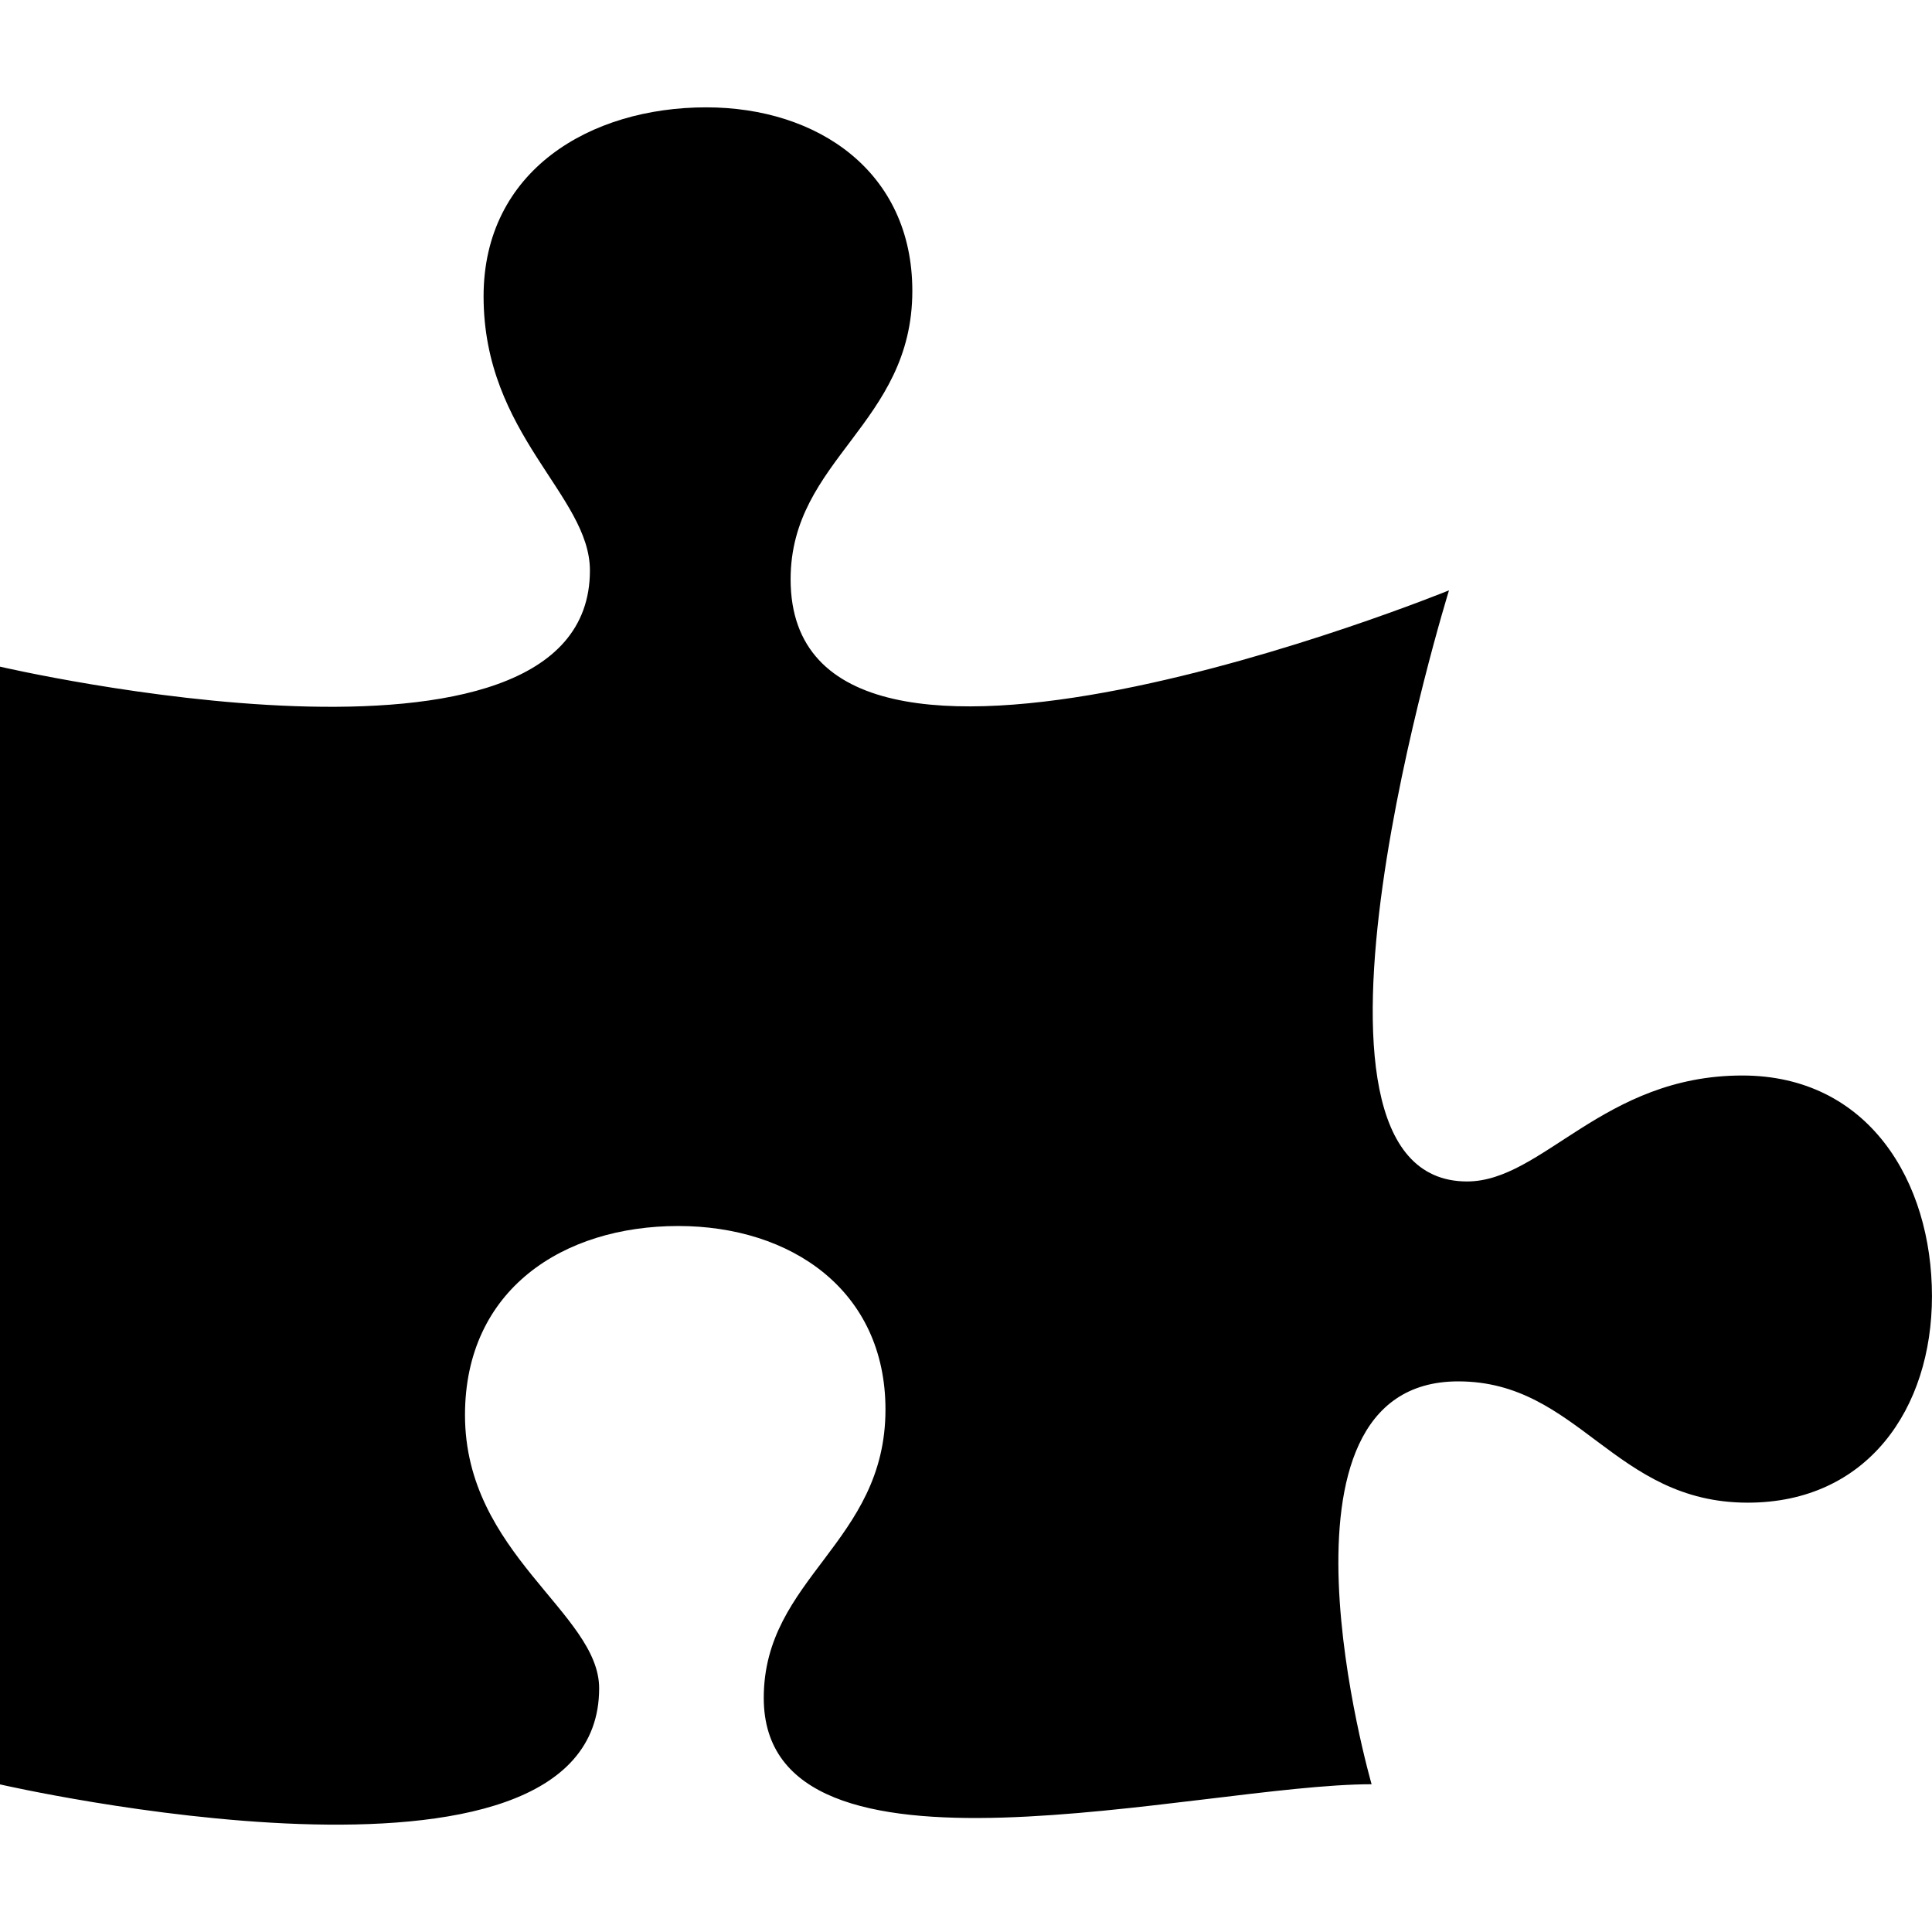 <?xml version="1.0" encoding="utf-8"?>
<!DOCTYPE svg PUBLIC "-//W3C//DTD SVG 1.1//EN" "http://www.w3.org/Graphics/SVG/1.1/DTD/svg11.dtd">
<svg version="1.1" id="Ebene_1" focusable="false" xmlns="http://www.w3.org/2000/svg" xmlns:xlink="http://www.w3.org/1999/xlink"
	 x="0px" y="0px" width="50px" height="50px" viewBox="0 0 50 50" enable-background="new 0 0 50 50" xml:space="preserve">
<path d="M45.09,27.834c-3.604,0-5.164,2.742-7.123,2.742c-5.205,0-0.467-15.298-0.467-15.298s-17.039,6.944-17.039-0.286
	c0-3.11,3.15-4.015,3.15-7.464c0-3.082-2.441-4.75-5.335-4.75c-3.008,0-5.761,1.64-5.761,4.891c0,3.591,2.752,5.146,2.752,7.096
	C15.268,20.809,0,17.253,0,17.253V46.18c0,0,15.506,3.563,15.506-2.488c0-1.95-3.472-3.48-3.472-7.071
	c0-3.251,2.539-4.892,5.519-4.892c2.923,0,5.363,1.668,5.363,4.75c0,3.449-3.15,4.354-3.15,7.464c0,5.278,11.257,2.233,15.731,2.233
	c0,0-3.014-10.426,2.242-10.426c3.122,0,4.029,3.139,7.492,3.139c3.094,0,4.768-2.432,4.768-5.344
	C50,30.576,48.354,27.834,45.09,27.834z"/>
</svg>
